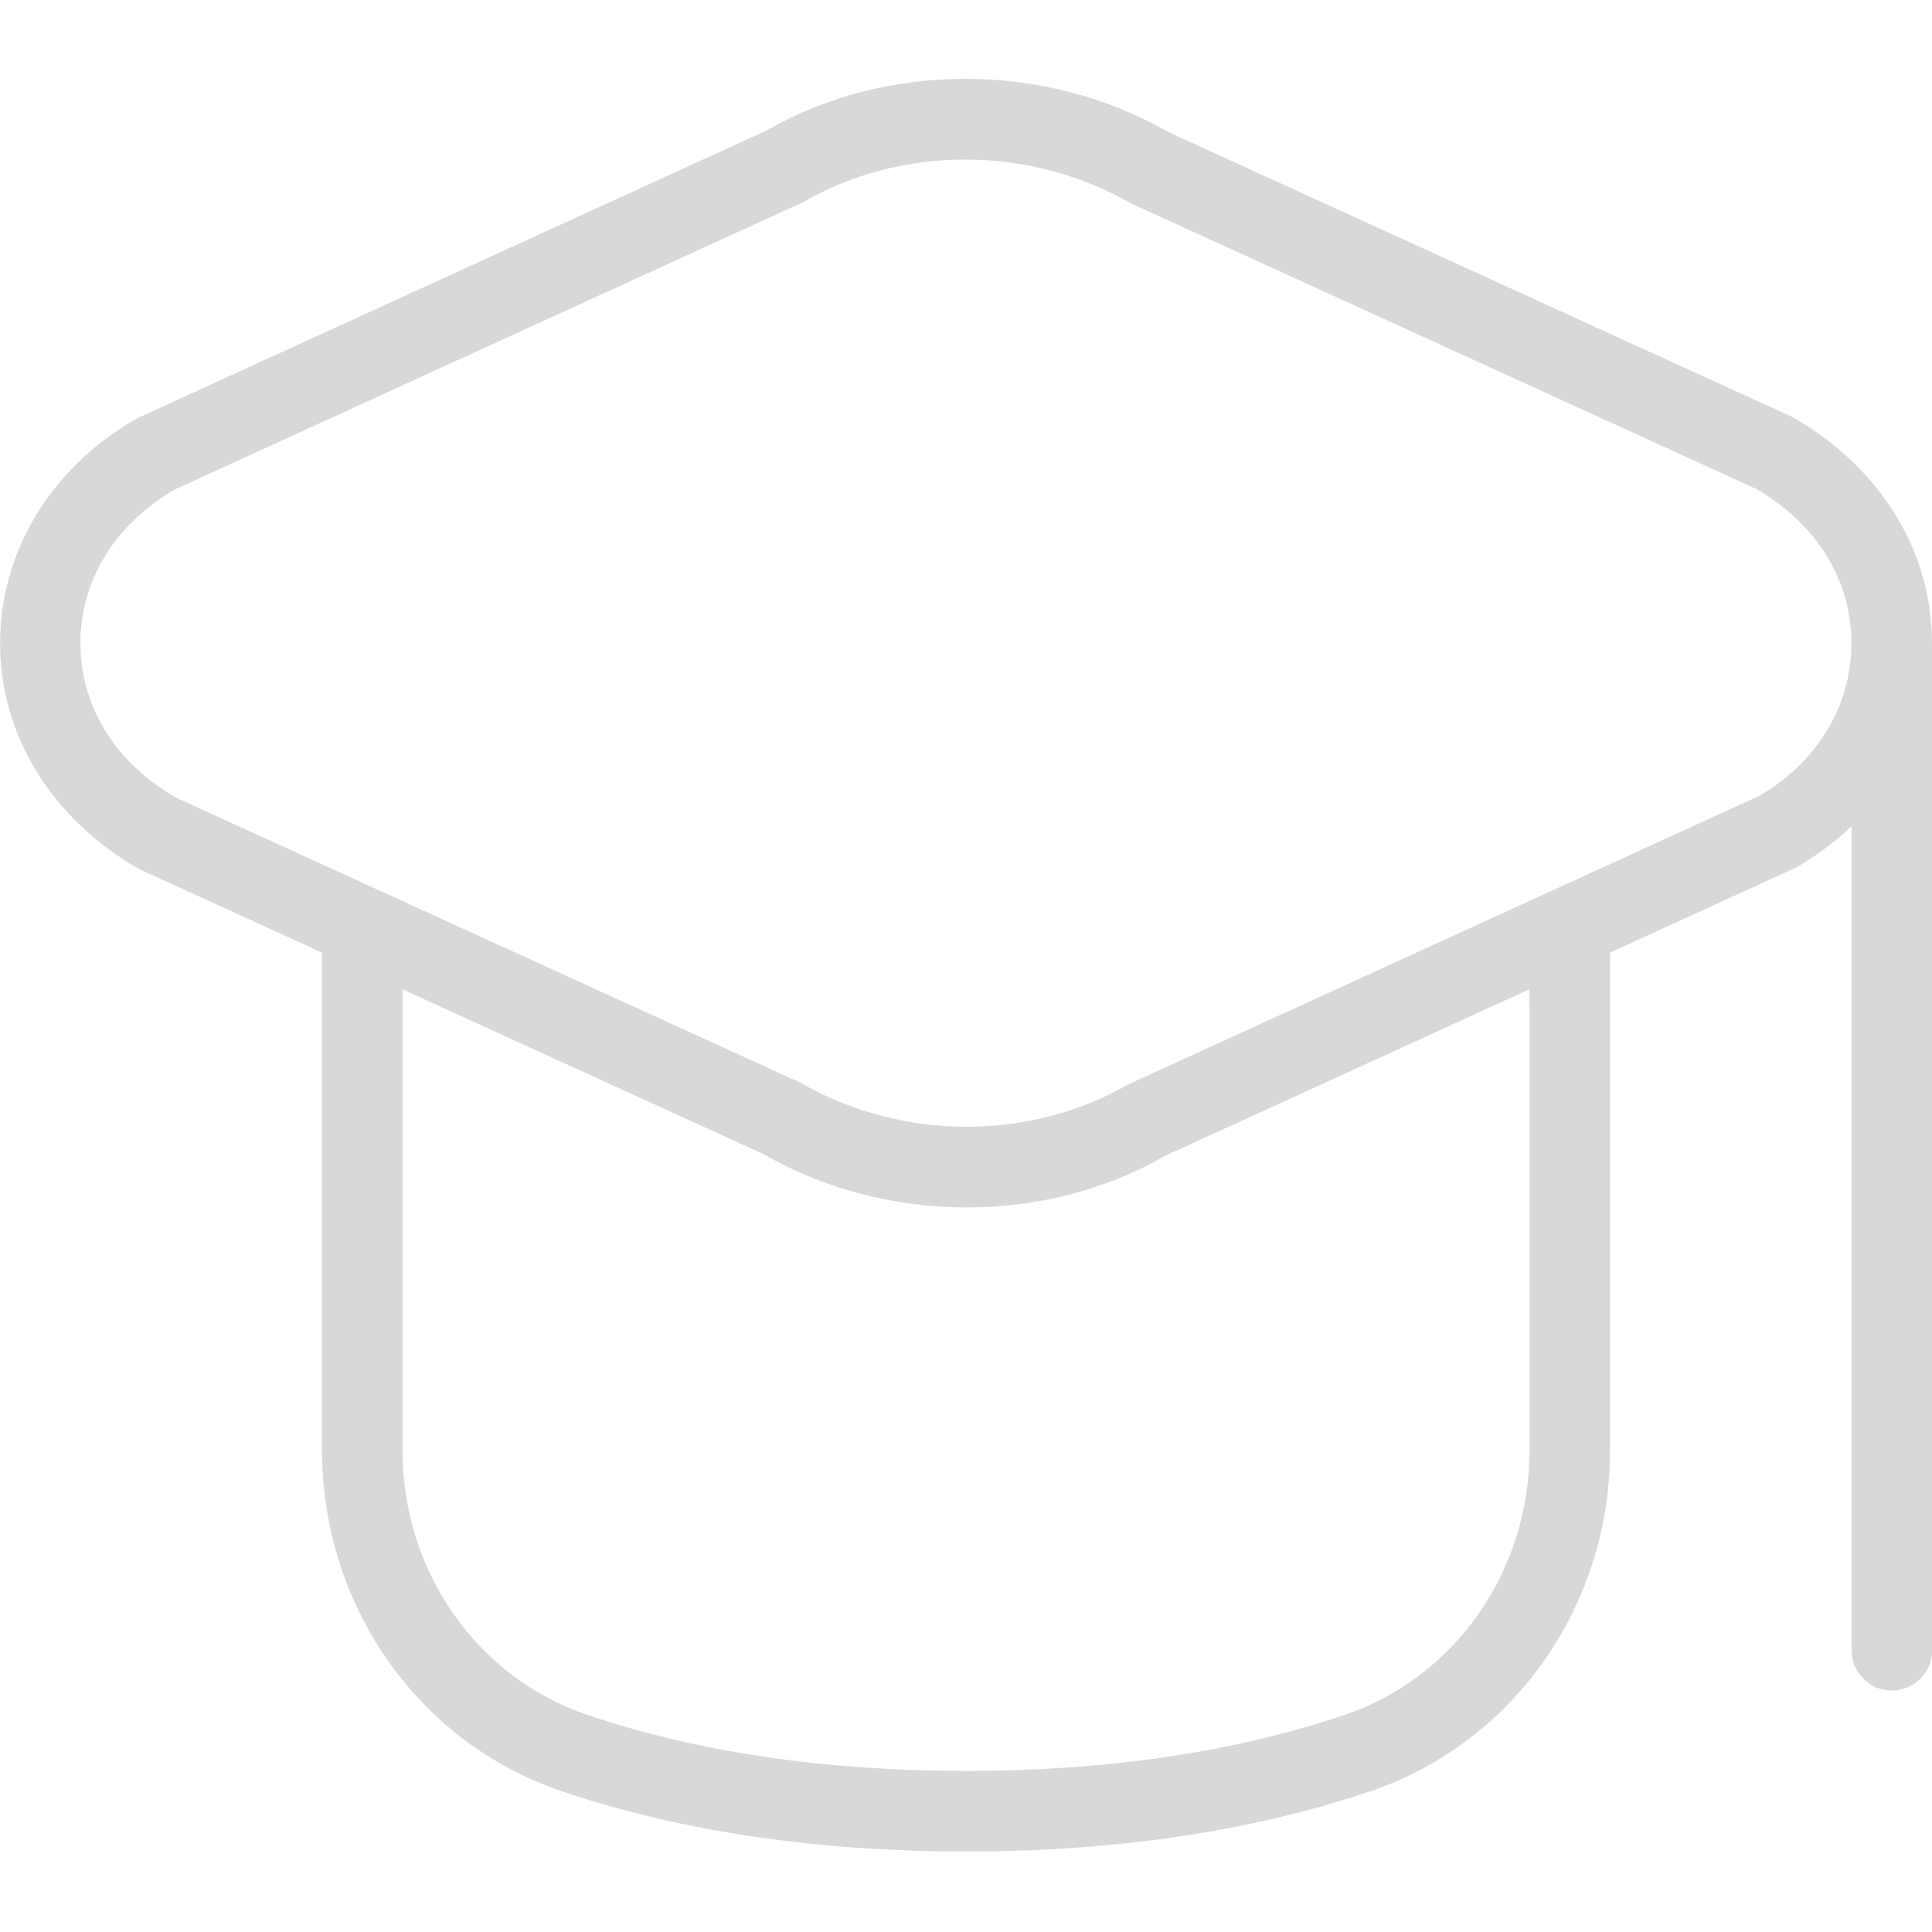 <?xml version="1.0" encoding="UTF-8"?> <svg xmlns="http://www.w3.org/2000/svg" viewBox="1988 2488 24 24" width="24" height="24" data-guides="{&quot;vertical&quot;:[],&quot;horizontal&quot;:[]}"><path fill="#d8d8d8" stroke="none" fill-opacity="1" stroke-width="1" stroke-opacity="1" color="rgb(51, 51, 51)" font-size-adjust="none" id="tSvg13b03f7e76a" title="Path 2" d="M 2012 2495.99 C 2012 2494.854 2011.369 2493.813 2010.271 2493.183C 2007.686 2492.002 2005.1 2490.822 2002.515 2489.641C 2000.988 2488.762 1999.013 2488.763 1997.525 2489.62C 1994.926 2490.808 1992.328 2491.996 1989.729 2493.184C 1989.715 2493.191 1989.701 2493.198 1989.688 2493.205C 1988.631 2493.813 1988.001 2494.854 1988.001 2495.99C 1988.001 2497.126 1988.632 2498.167 1989.73 2498.797C 1990.487 2499.143 1991.244 2499.488 1992.001 2499.834C 1992.001 2501.895 1992.001 2503.956 1992.001 2506.017C 1992.001 2507.947 1993.196 2509.648 1994.975 2510.25C 1996.446 2510.748 1998.137 2511 2000.001 2511C 2001.865 2511 2003.557 2510.748 2005.027 2510.25C 2006.805 2509.647 2008.001 2507.946 2008.001 2506.017C 2008.001 2503.956 2008.001 2501.894 2008.001 2499.833C 2008.772 2499.481 2009.542 2499.128 2010.313 2498.776C 2010.568 2498.629 2010.798 2498.455 2011.001 2498.263C 2011.001 2501.676 2011.001 2505.088 2011.001 2508.501C 2011.001 2508.777 2011.225 2509.001 2011.501 2509.001C 2011.777 2509.001 2012.001 2508.777 2012.001 2508.501C 2012.001 2504.334 2012.001 2500.168 2012.001 2496.001C 2012.001 2496.001 2012.001 2495.999 2012.001 2495.998C 2012.001 2495.996 2012.001 2495.993 2012 2495.99ZM 2007 2506.016 C 2007 2507.517 2006.078 2508.837 2004.706 2509.302C 2003.339 2509.765 2001.755 2509.999 2000 2509.999C 1998.245 2509.999 1996.661 2509.765 1995.294 2509.302C 1993.922 2508.837 1993 2507.517 1993 2506.016C 1993 2504.107 1993 2502.199 1993 2500.29C 1994.495 2500.972 1995.989 2501.655 1997.484 2502.337C 1998.253 2502.779 1999.134 2502.999 2000.01 2502.999C 2000.875 2502.999 2001.735 2502.784 2002.474 2502.358C 2003.982 2501.668 2005.491 2500.979 2006.999 2500.289C 2006.999 2502.198 2006.999 2504.107 2007 2506.016ZM 2009.855 2497.886 C 2007.242 2499.081 2004.63 2500.275 2002.017 2501.47C 2000.79 2502.176 1999.206 2502.176 1997.941 2501.449C 1995.356 2500.269 1992.77 2499.088 1990.185 2497.908C 1989.432 2497.474 1988.999 2496.775 1988.999 2495.99C 1988.999 2495.212 1989.424 2494.517 1990.166 2494.083C 1992.771 2492.892 1995.376 2491.7 1997.981 2490.509C 1999.208 2489.802 2000.792 2489.804 2002.057 2490.53C 2004.642 2491.711 2007.228 2492.891 2009.813 2494.072C 2010.566 2494.506 2010.999 2495.205 2010.999 2495.99C 2010.999 2496.775 2010.566 2497.474 2009.855 2497.886Z"></path><defs></defs></svg> 
